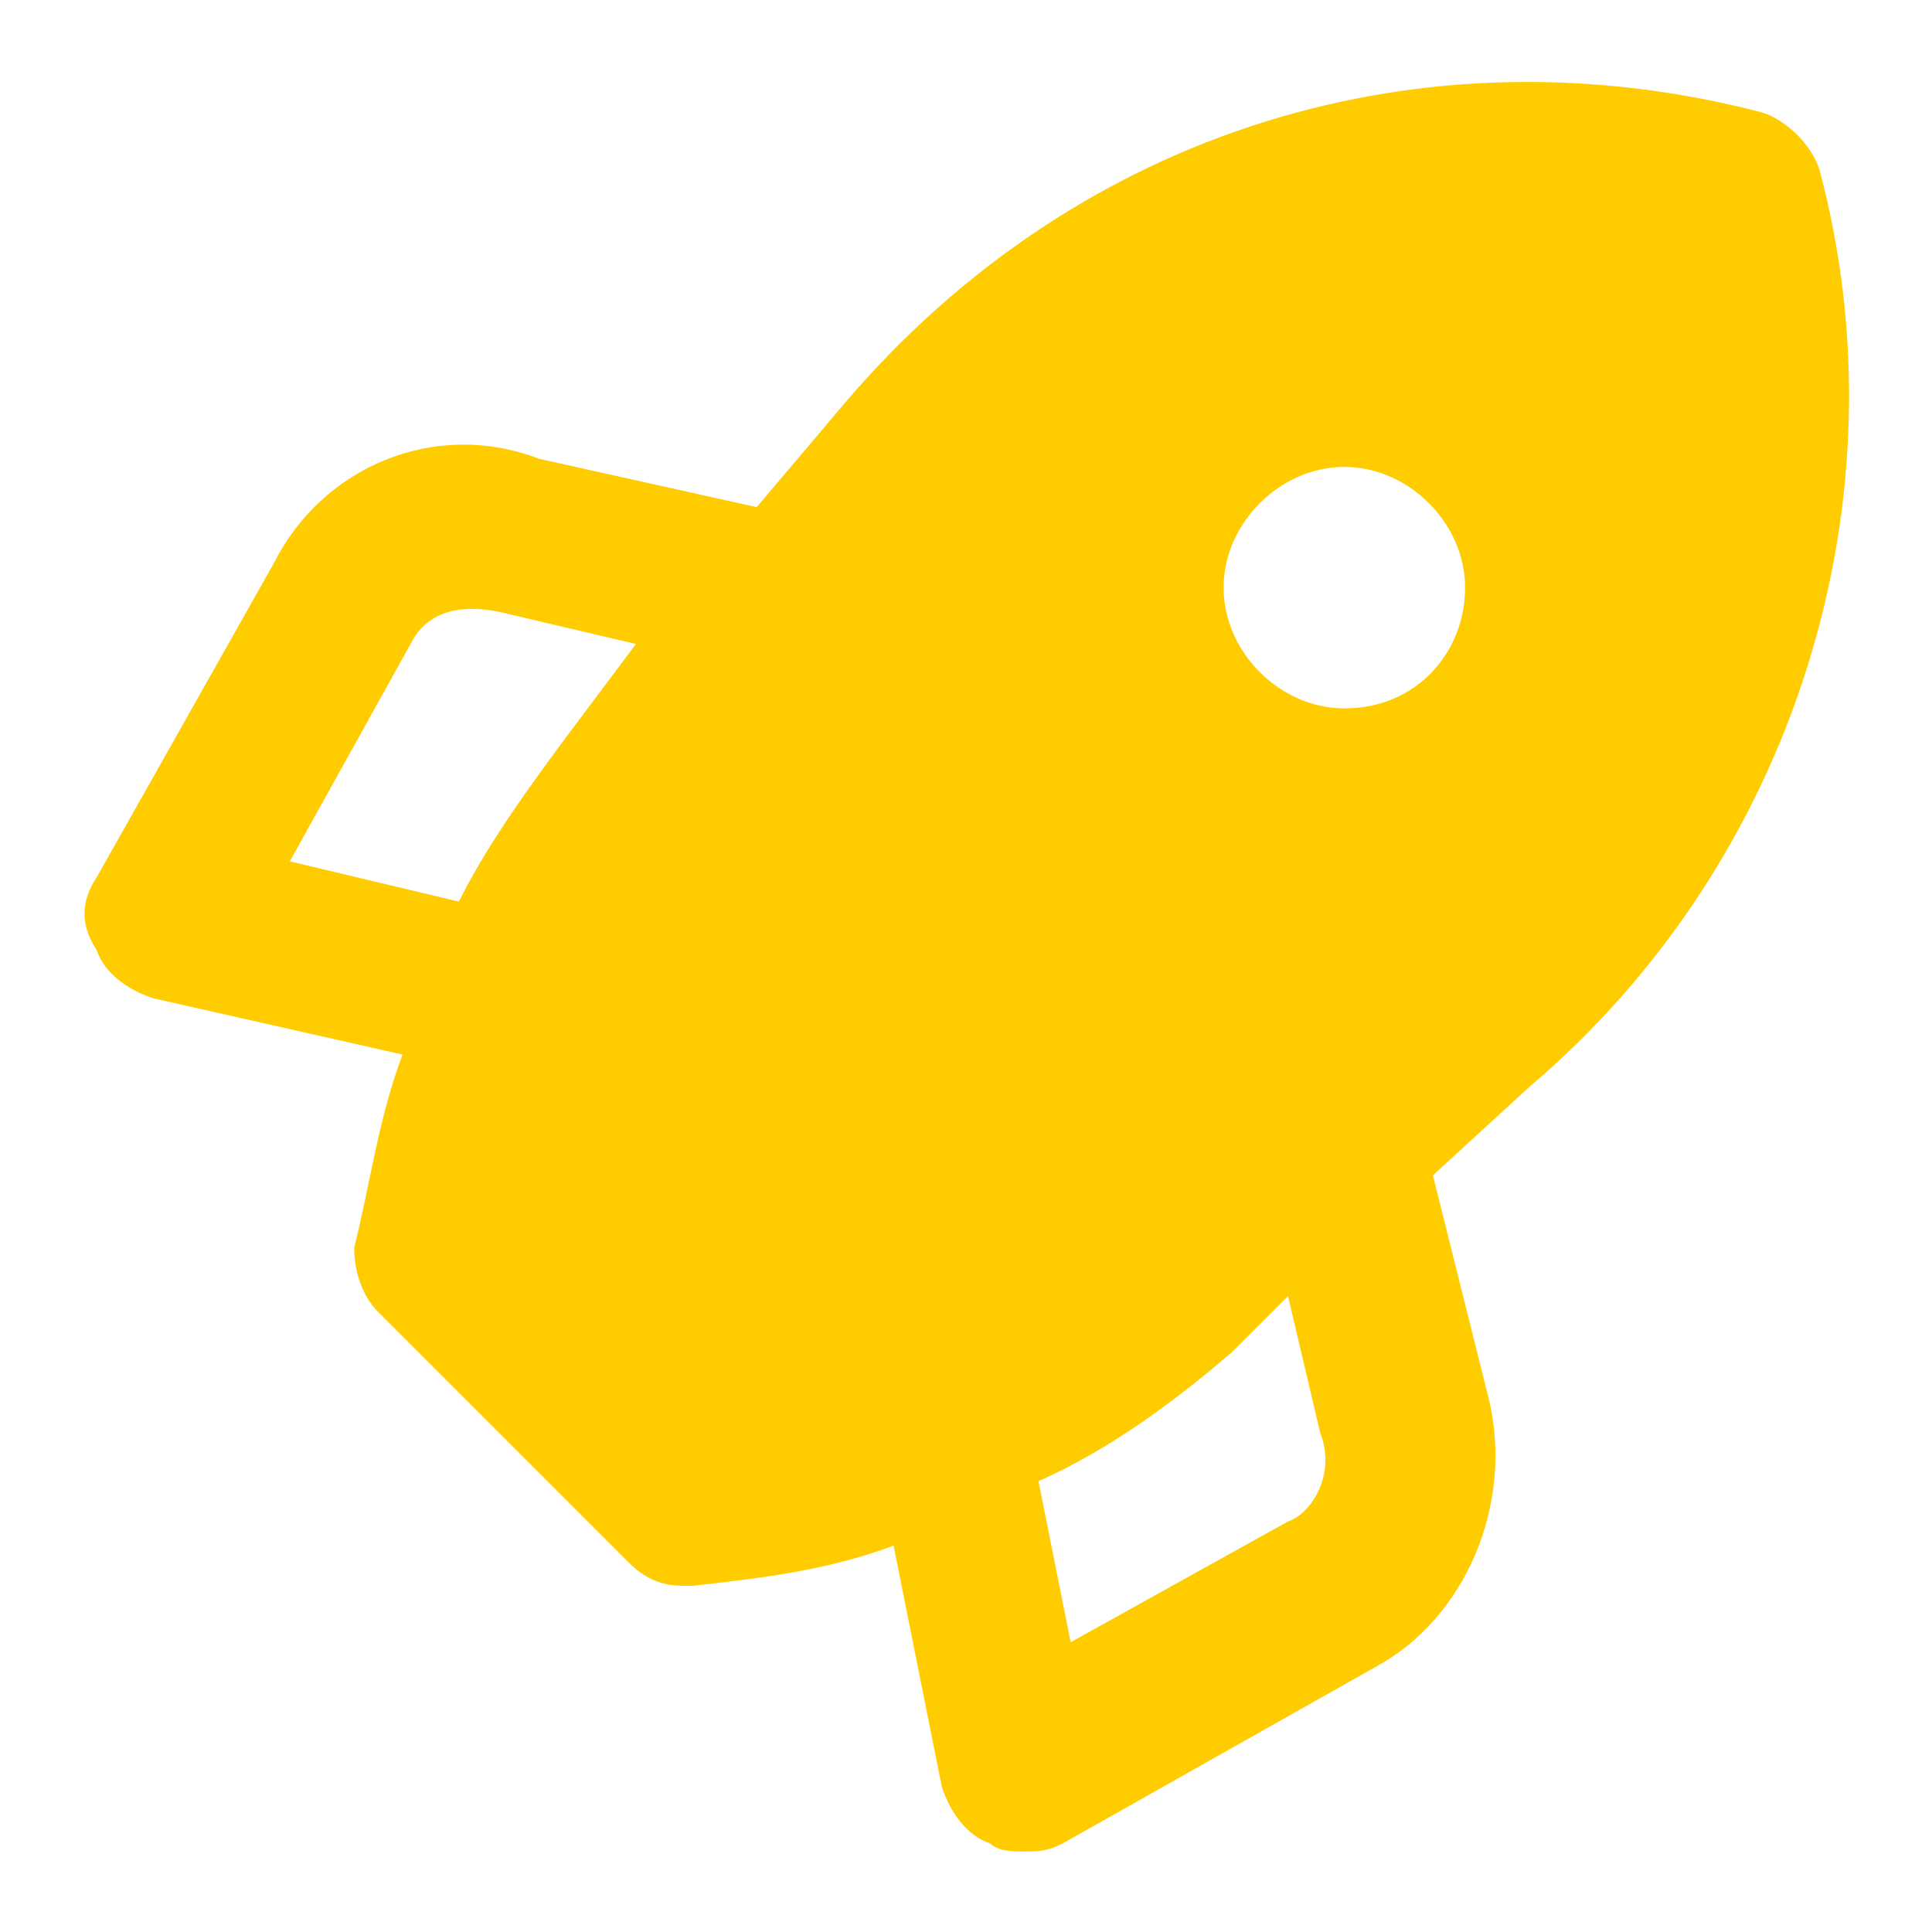 <svg xmlns="http://www.w3.org/2000/svg" viewBox="0 0 24 24" id="rocket"><path fill="#FFCC00" d="M22.6,2.1c-0.1-0.3-0.4-0.6-0.7-0.7C17.7,0.3,13.4,1.6,10.5,5L9.4,6.3L6.7,5.7C5.4,5.2,4,5.8,3.4,7l-2.2,3.9c-0.2,0.3-0.2,0.6,0,0.9c0.1,0.3,0.4,0.5,0.7,0.6l3.1,0.7c-0.3,0.8-0.4,1.6-0.6,2.4c0,0.3,0.1,0.6,0.3,0.8l3.1,3.1c0.2,0.2,0.4,0.3,0.7,0.3c0,0,0.1,0,0.1,0c0.9-0.1,1.7-0.2,2.5-0.5l0.6,3c0.1,0.3,0.3,0.6,0.6,0.7c0.1,0.1,0.3,0.1,0.4,0.1c0.2,0,0.3,0,0.5-0.1l3.9-2.2c1.1-0.6,1.7-2,1.4-3.3l-0.7-2.8l1.2-1.1C22.3,10.7,23.7,6.2,22.6,2.1z M7.3,8.8c-0.6,0.8-1.2,1.6-1.6,2.4l-2.1-0.5L5.1,8c0.2-0.4,0.6-0.5,1.1-0.4L7.9,8L7.3,8.8z M16,18.9l-2.7,1.5l-0.4-2c0.9-0.4,1.7-1,2.4-1.6l0.7-0.7l0.4,1.7C16.6,18.3,16.3,18.8,16,18.9z M16.7,8.8c-0.8,0-1.5-0.7-1.5-1.5c0-0.8,0.7-1.5,1.5-1.5s1.5,0.7,1.5,1.5C18.2,8.1,17.6,8.8,16.7,8.8z"></path></svg>